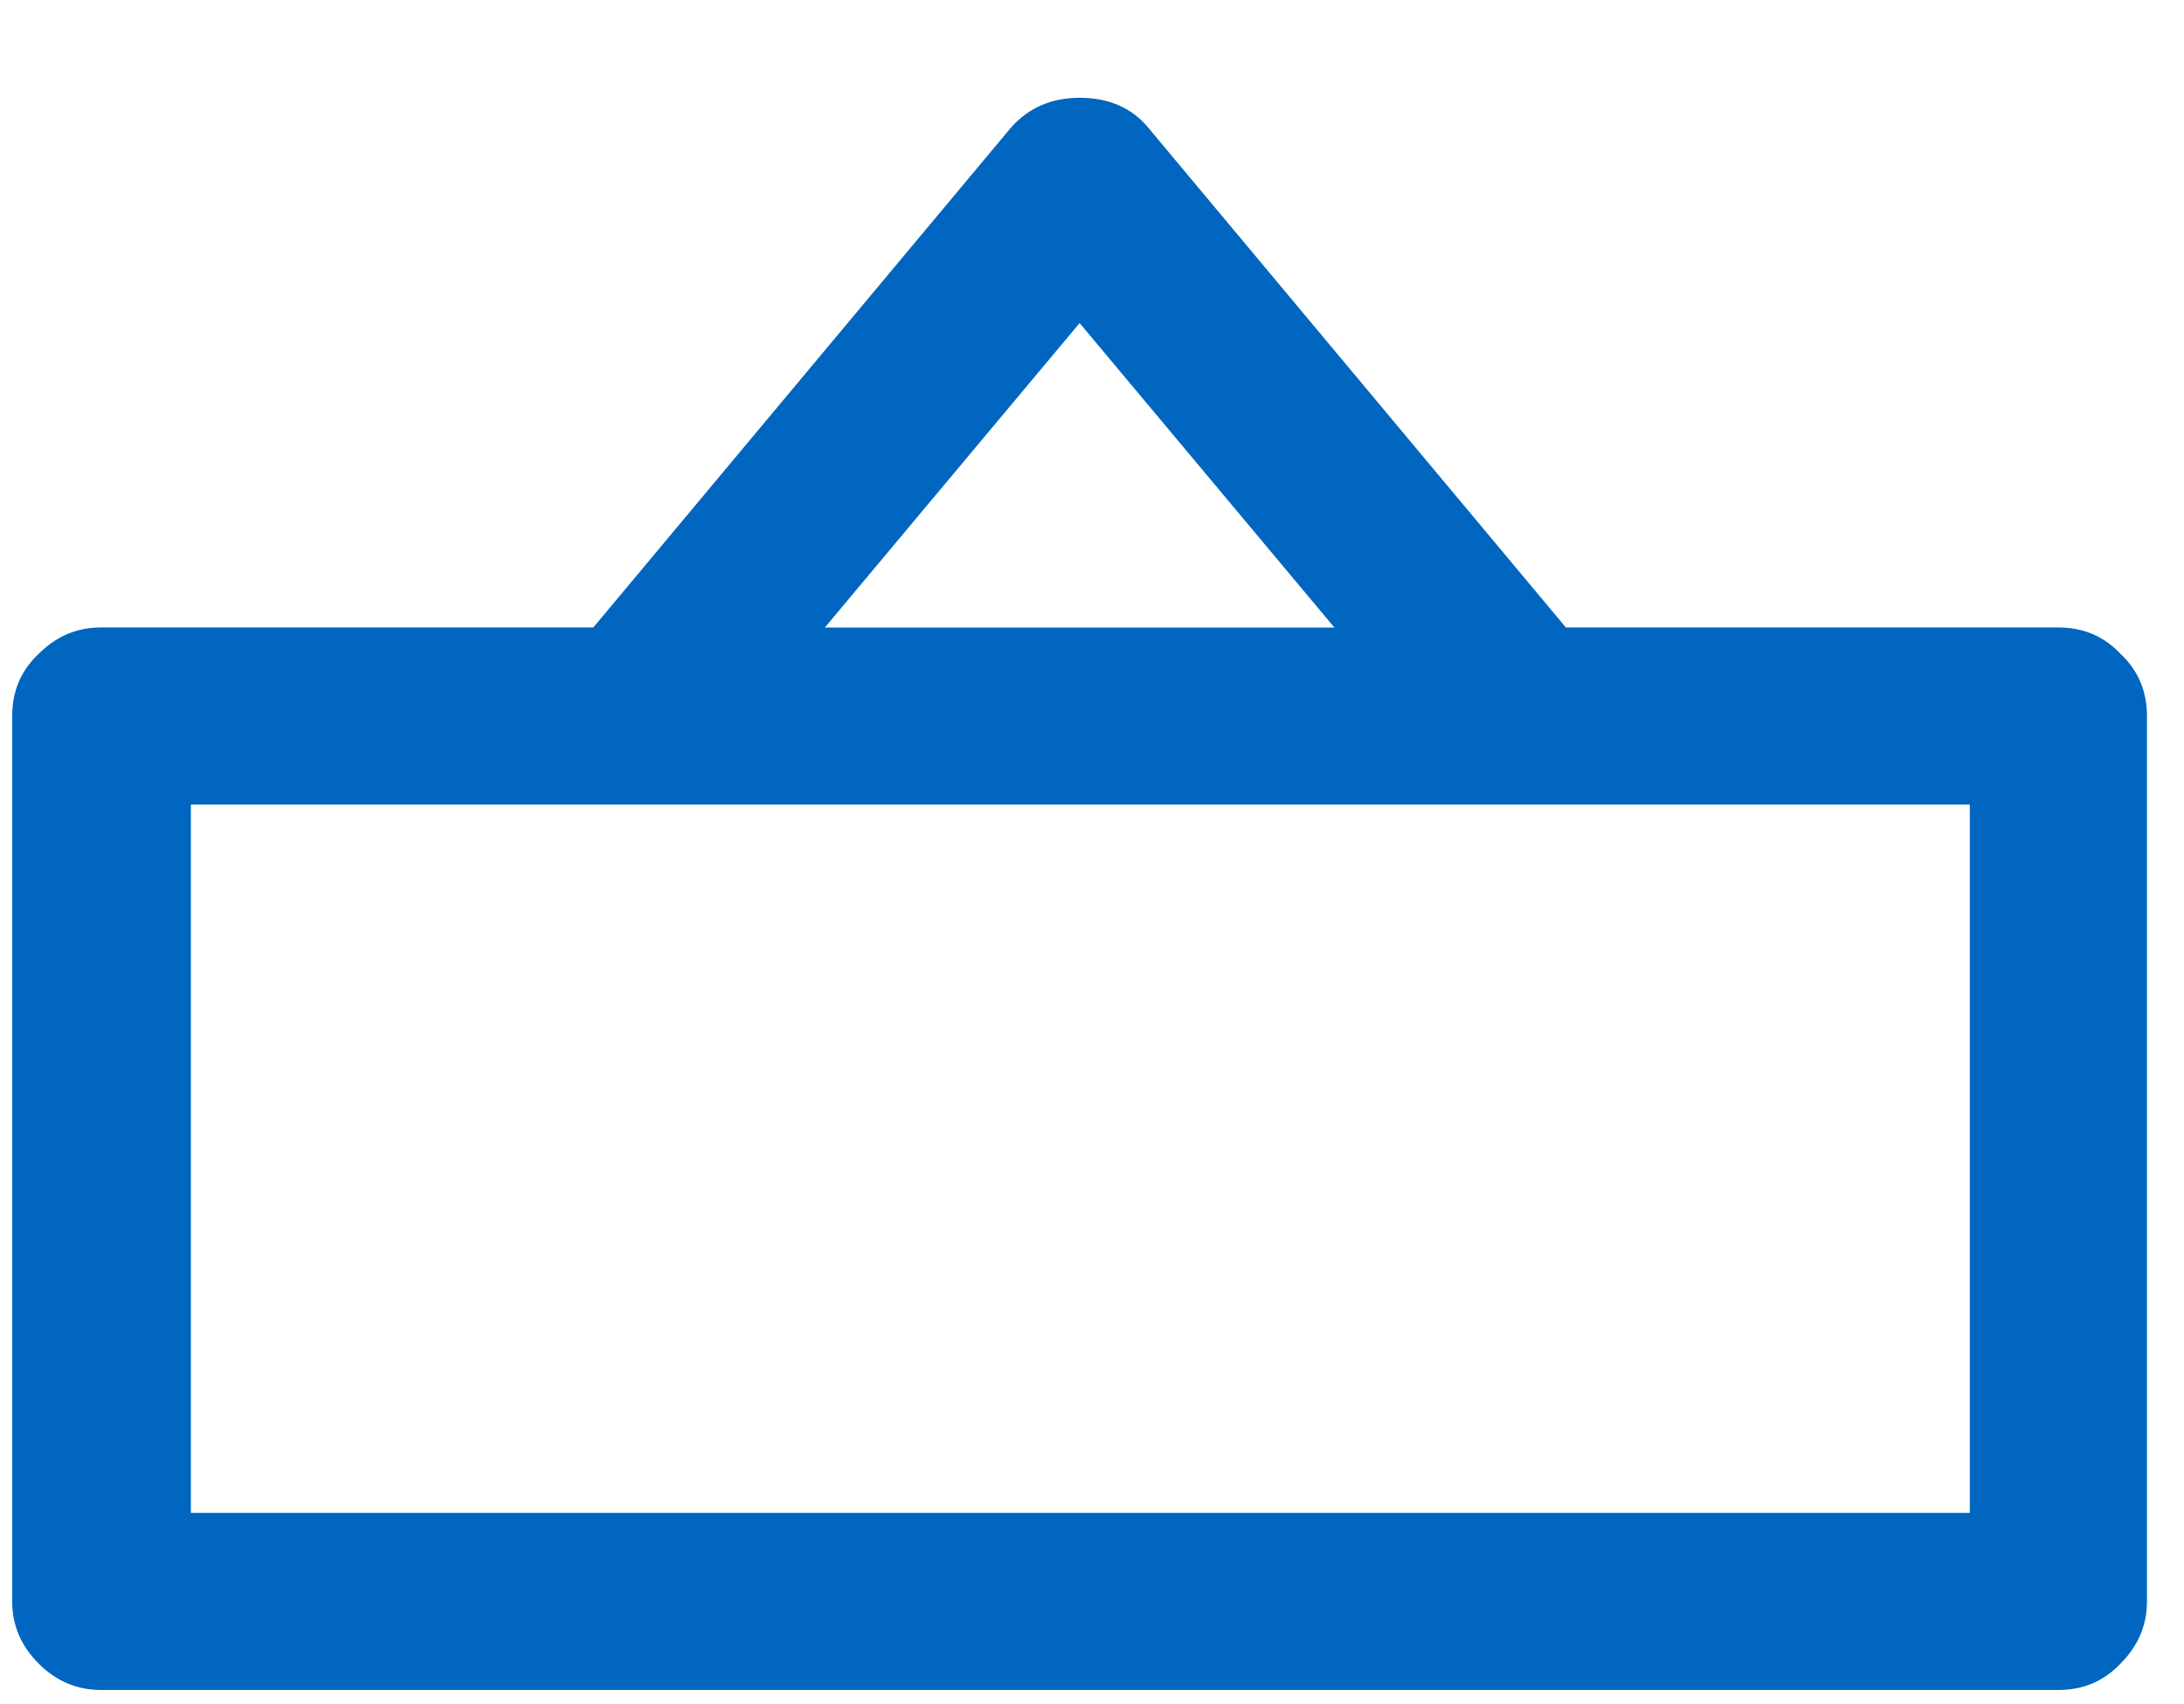 <!-- Generated by IcoMoon.io -->
<svg version="1.1" xmlns="http://www.w3.org/2000/svg" width="41" height="32" viewBox="0 0 41 32" fill="#0066c0">
<title>untitled</title>
<path d="M38.642 31.733h-36.75c-0.447 0-0.836-0.165-1.167-0.496s-0.496-0.72-0.496-1.167v-16.625c0-0.467 0.165-0.856 0.496-1.167 0.331-0.331 0.719-0.496 1.167-0.496h9.246l7.846-9.392c0.331-0.369 0.758-0.554 1.283-0.554 0.544 0 0.972 0.185 1.283 0.554l7.846 9.392h9.246c0.467 0 0.855 0.165 1.167 0.496 0.33 0.311 0.496 0.7 0.496 1.167v16.625c0 0.447-0.165 0.836-0.496 1.167-0.311 0.33-0.7 0.496-1.167 0.496zM20.267 6.067l-4.783 5.717h9.567l-4.783-5.717zM36.979 15.108h-33.396v13.3h33.396v-13.3z"></path>
</svg>
